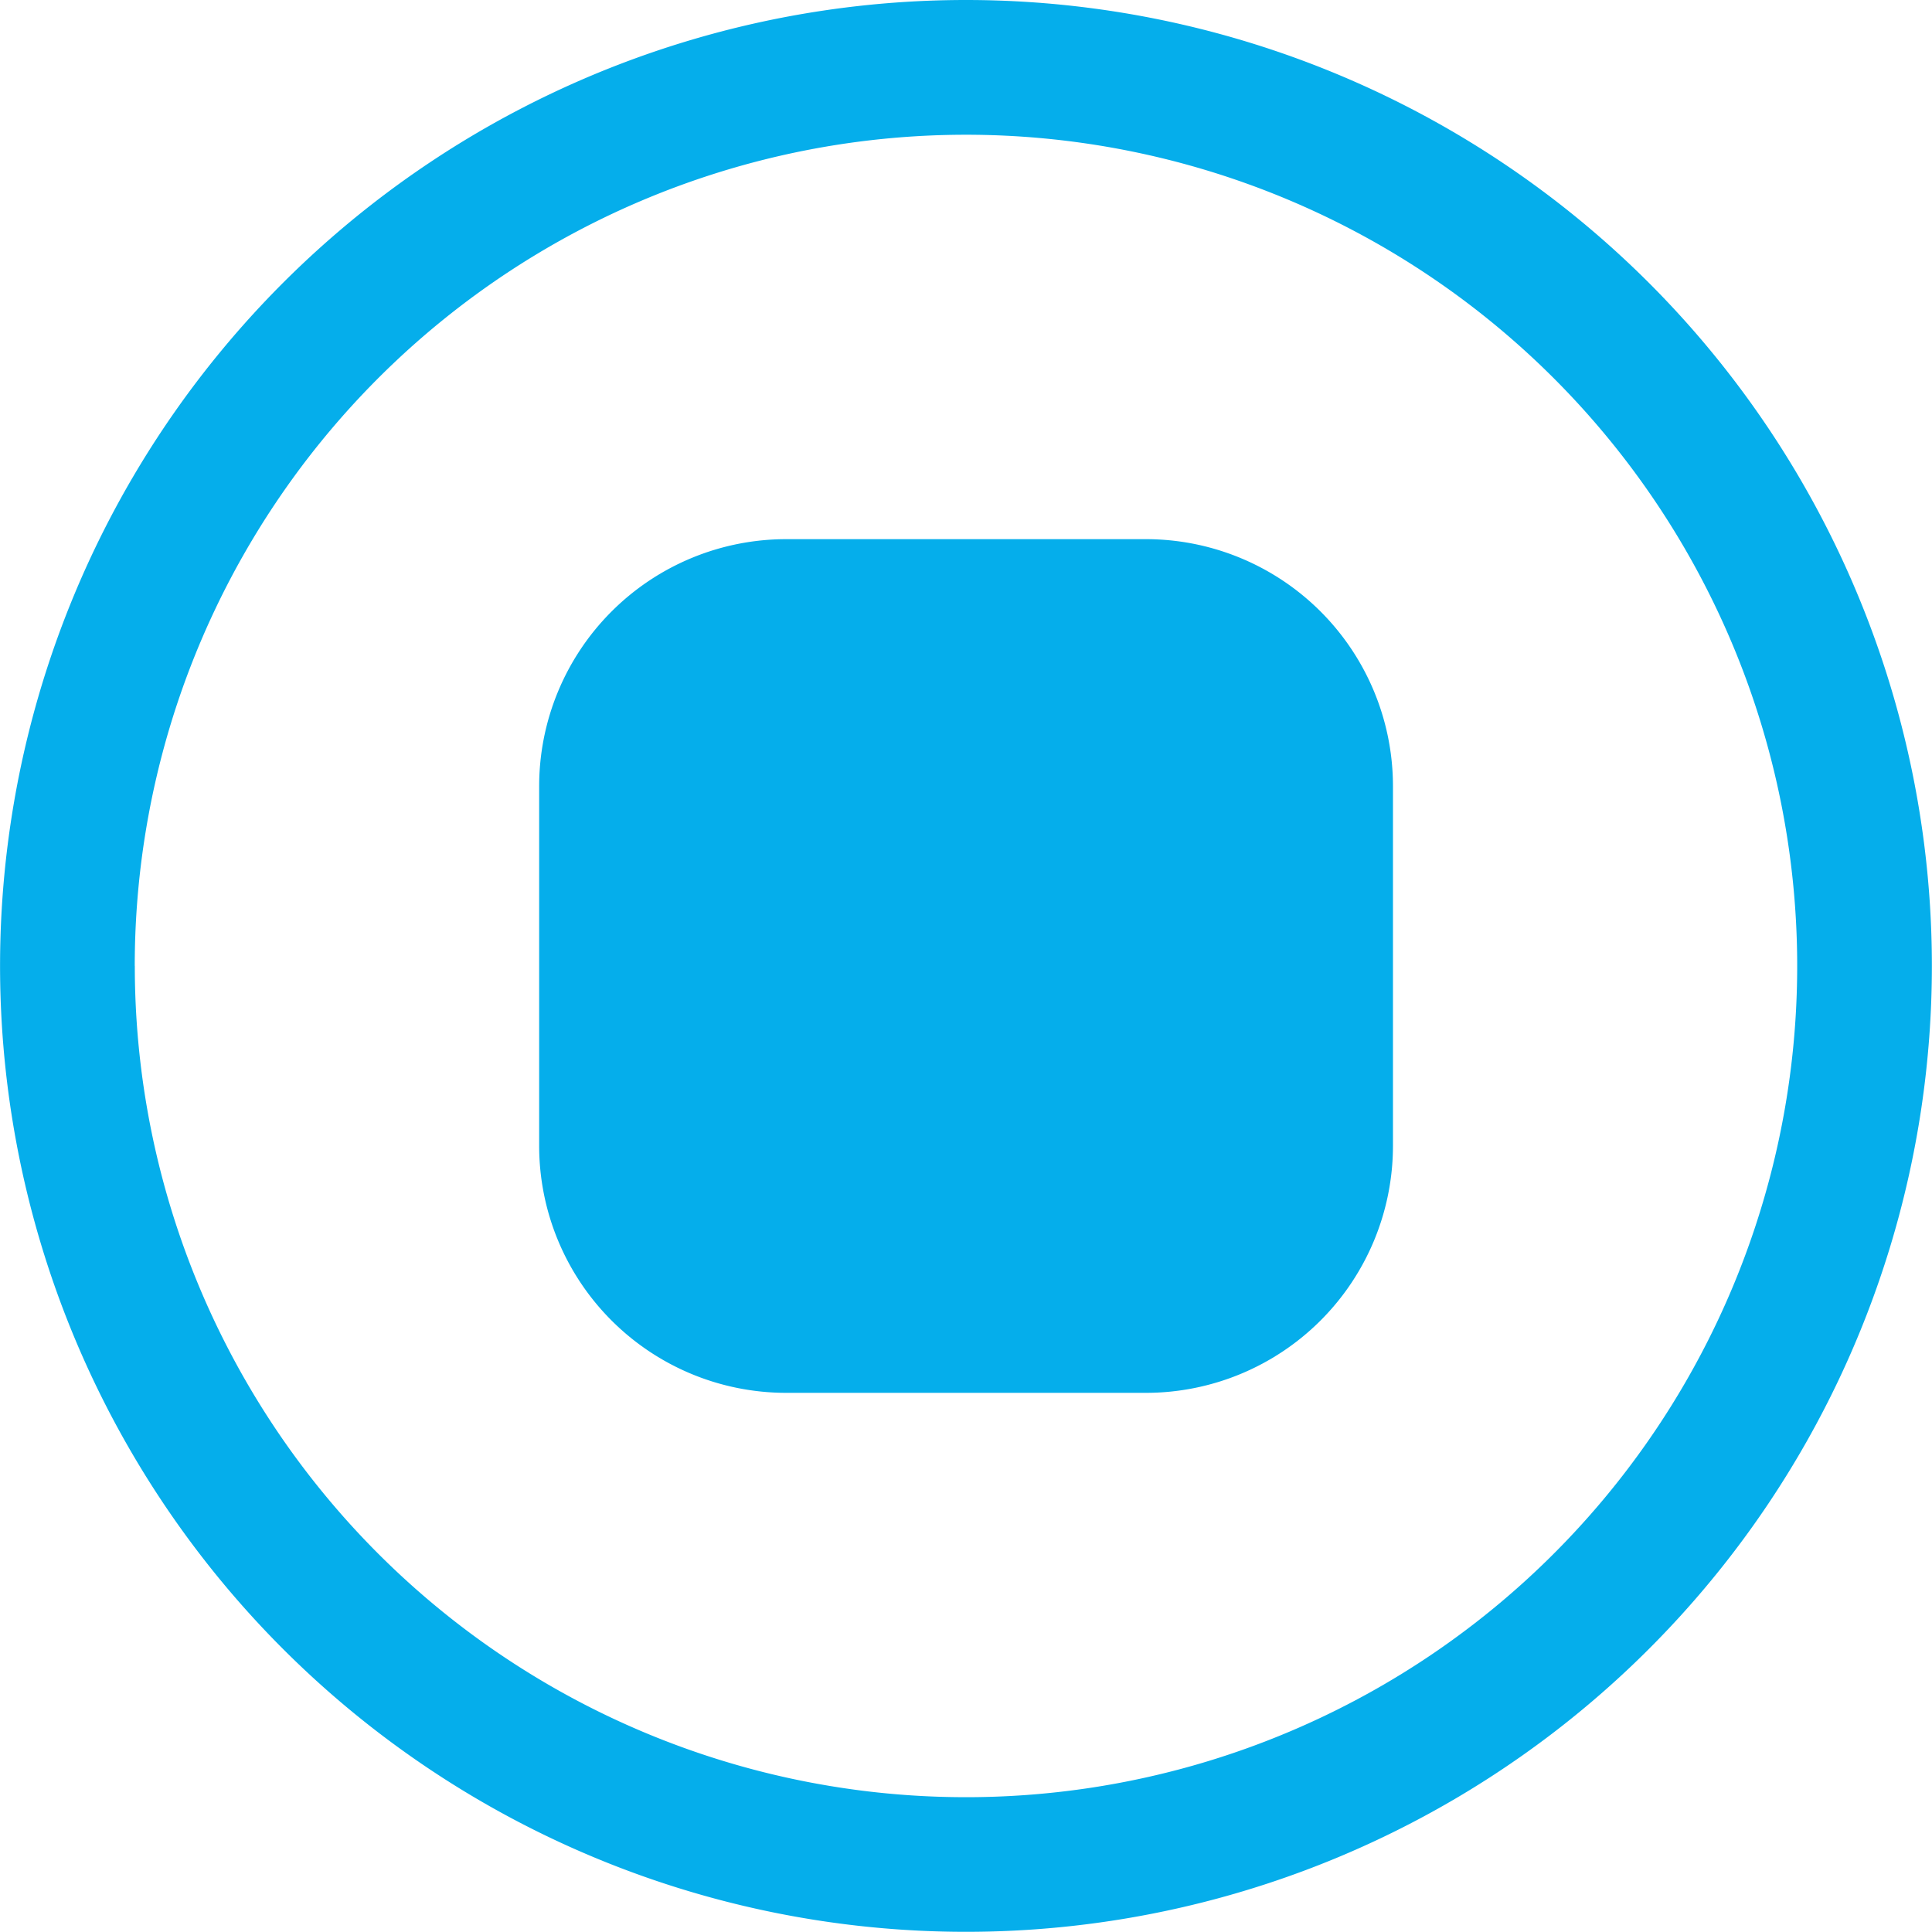 <svg xmlns="http://www.w3.org/2000/svg" width="32.003" height="32.003" viewBox="0 0 32.003 32.003">
  <g id="Group_359" data-name="Group 359" transform="translate(-1.25 -1.25)">
    <path id="Path_2325" data-name="Path 2325" d="M7.25,11.343A4.093,4.093,0,0,1,11.343,7.25H17.3a4.093,4.093,0,0,1,4.093,4.093V17.3A4.093,4.093,0,0,1,17.3,21.391H11.343A4.093,4.093,0,0,1,7.25,17.3Z" transform="translate(2.931 2.931)" fill="#05aeeb"/>
    <path id="Path_2326" data-name="Path 2326" d="M17.251,1.25a16,16,0,1,0,16,16A16,16,0,0,0,17.251,1.25Zm-13.769,16A13.769,13.769,0,1,1,17.251,31.02,13.769,13.769,0,0,1,3.483,17.251Z" fill="#05aeeb" fill-rule="evenodd"/>
  </g>
</svg>

